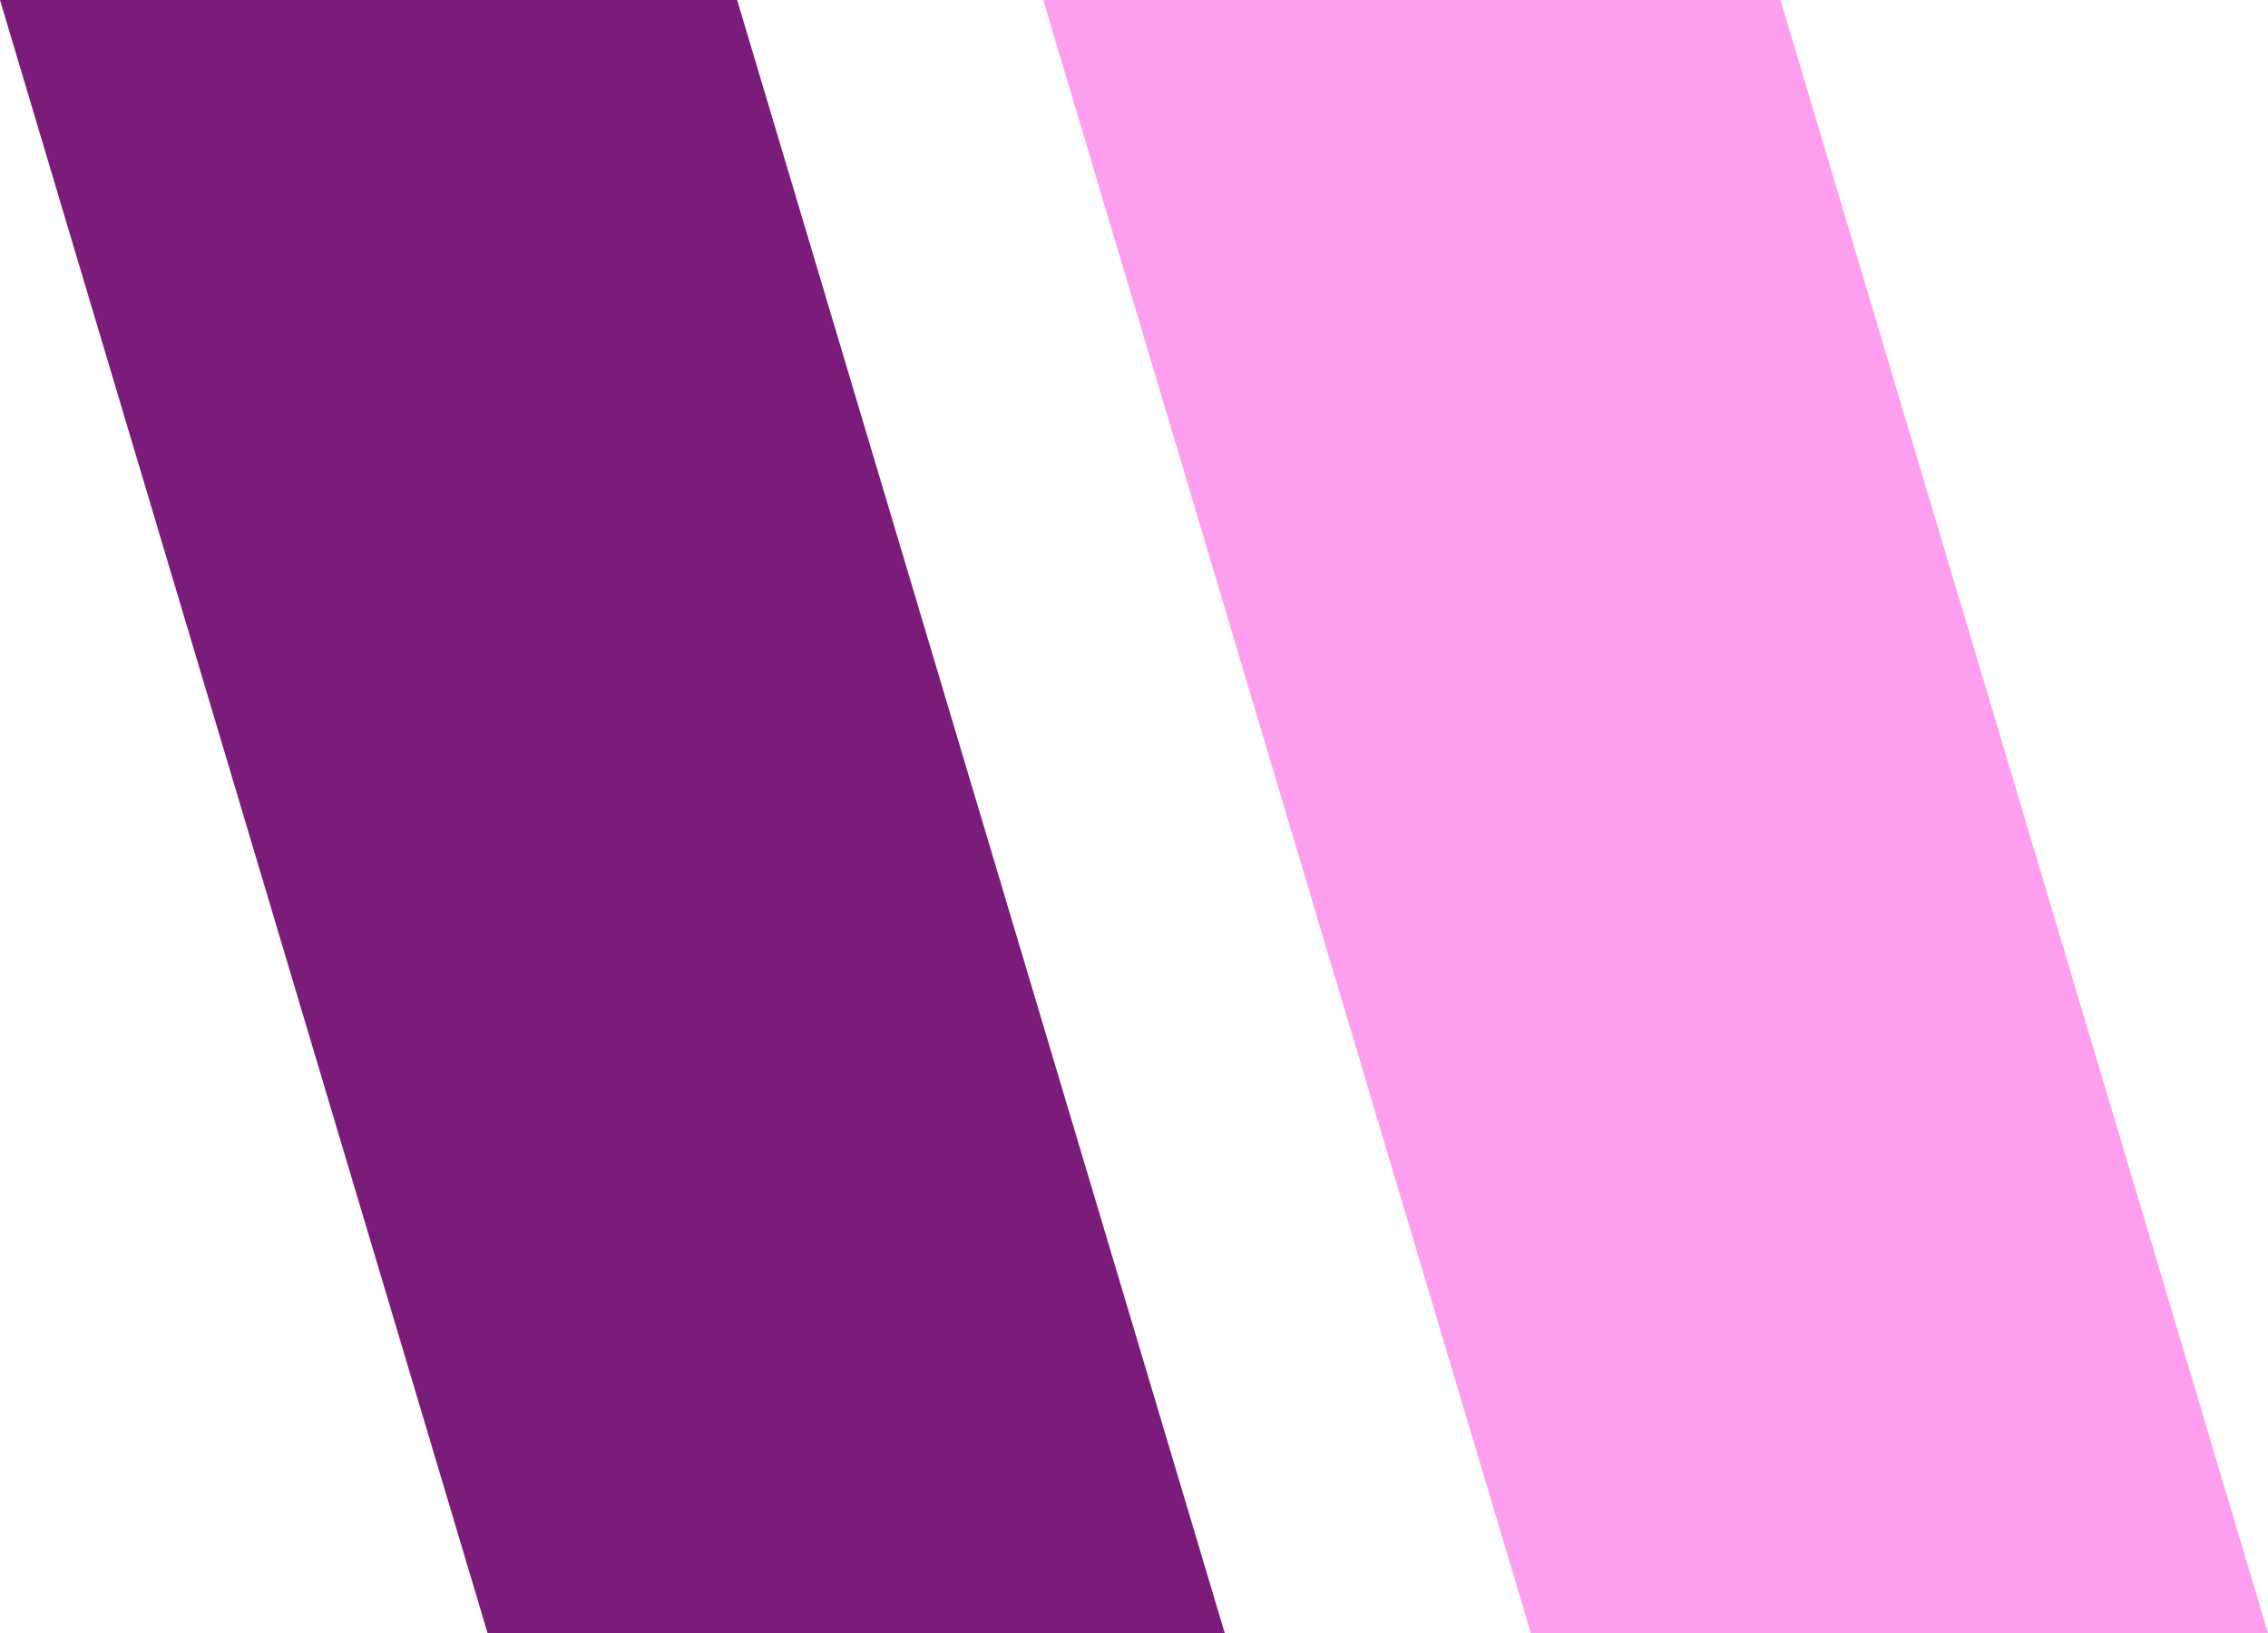 <svg xmlns="http://www.w3.org/2000/svg" width="50" height="36" viewBox="0 0 50 36">
  <g id="グループ_136" data-name="グループ 136" transform="translate(-195.434 -1655.881)">
    <path id="パス_894" data-name="パス 894" d="M-12.566,1.881H3.685l10.749,36H-1.818Z" transform="translate(208 1654)" fill="#7b1c7b"/>
    <path id="パス_895" data-name="パス 895" d="M-12.566,1.881H3.685l10.749,36H-1.818Z" transform="translate(231 1654)" fill="#fd9eef"/>
  </g>
</svg>
